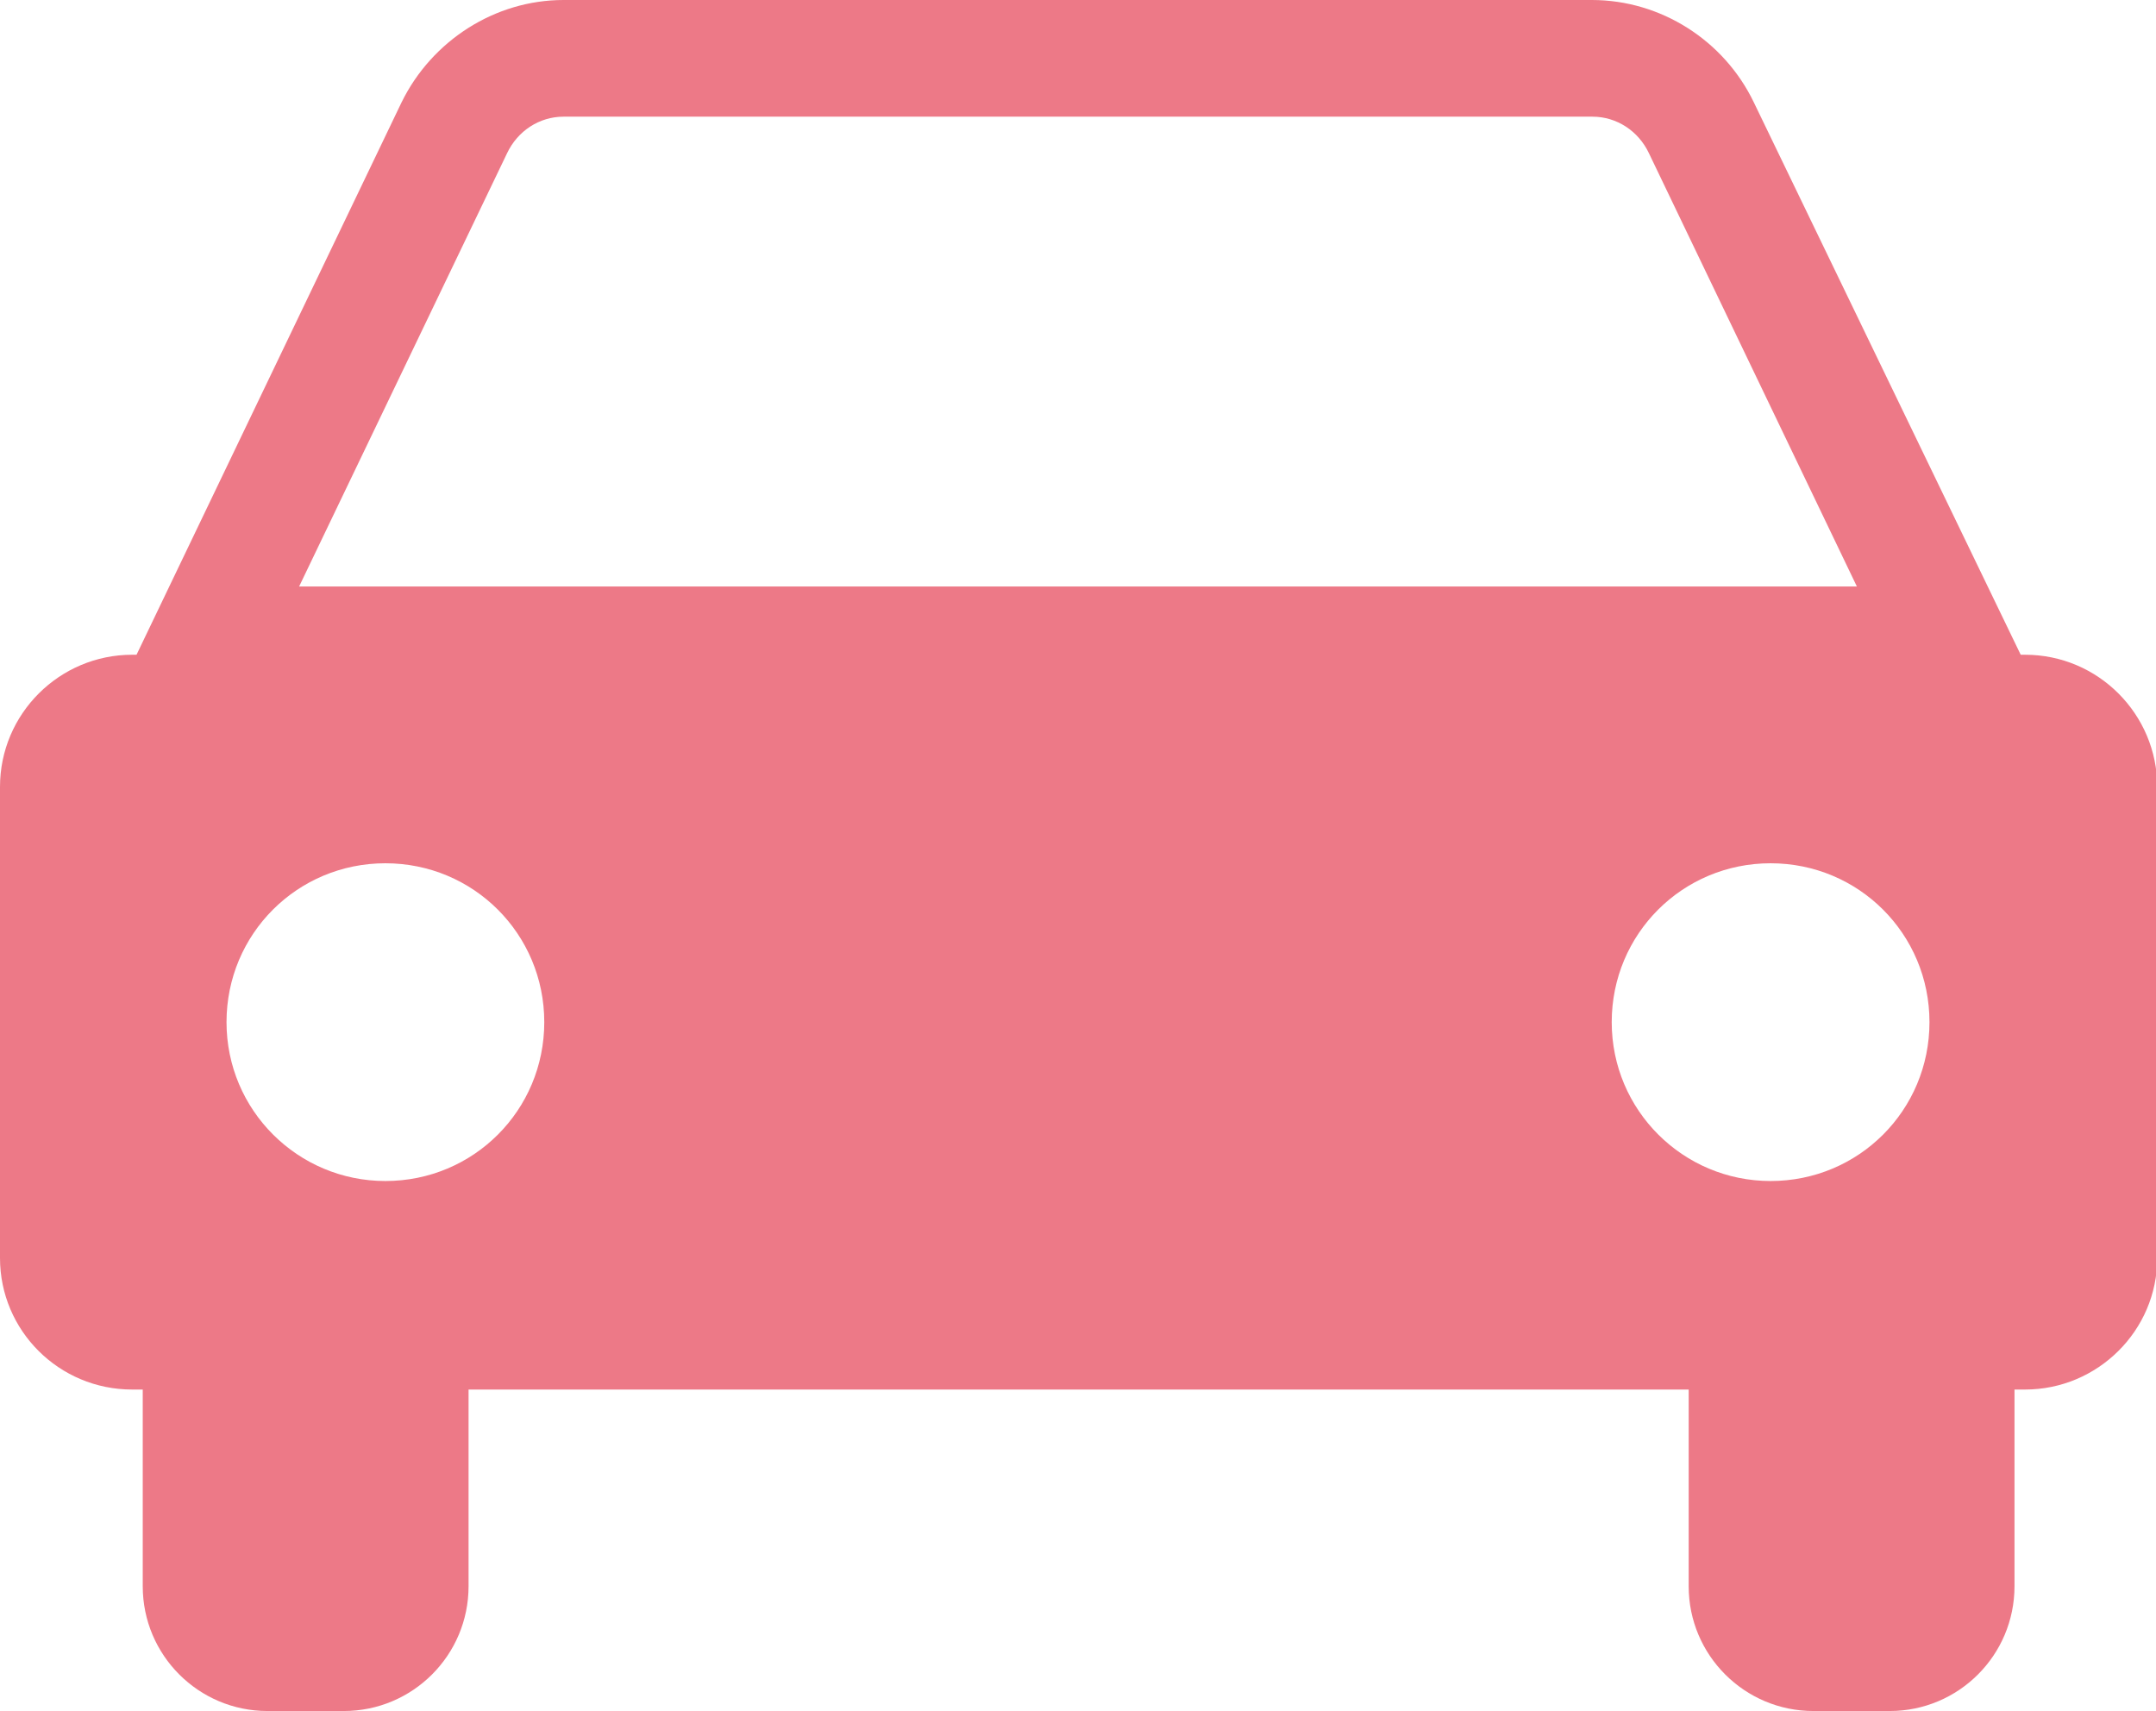 <?xml version="1.0" encoding="UTF-8"?><svg id="_レイヤー_2" xmlns="http://www.w3.org/2000/svg" viewBox="0 0 34.74 27.57"><defs><style>.cls-1{fill:#ed7987;stroke-width:0px;}</style></defs><g id="_レイヤー_1-2"><path class="cls-1" d="m2.13,22.39h.17v3.17c0,1.11.9,2.01,2.01,2.01h1.23c1.11,0,2.01-.9,2.01-2.01v-3.17h19.66v3.17c0,1.11.9,2.01,2.01,2.01h1.23c1.11,0,2.01-.9,2.01-2.01v-3.17h.17c1.17,0,2.13-.95,2.13-2.12v-7.59c0-1.17-.95-2.13-2.13-2.13h-.07L28.26,1.65c-.48-1-1.5-1.65-2.61-1.65H9.08c-1.1,0-2.12.65-2.61,1.65L2.2,10.55h-.07c-1.17,0-2.13.95-2.13,2.13v7.59c0,1.17.95,2.12,2.13,2.12ZM8.17,2.47c.17-.36.52-.59.91-.59h16.58c.39,0,.74.23.91.59l3.35,6.98H4.82l3.35-6.98Zm20.36,16.56c-1.41,0-2.56-1.14-2.56-2.56s1.14-2.56,2.56-2.56,2.56,1.14,2.56,2.56-1.14,2.56-2.56,2.56Zm-22.32,0c-1.41,0-2.56-1.14-2.56-2.56s1.14-2.56,2.56-2.56,2.56,1.14,2.56,2.56-1.14,2.56-2.56,2.56Z"/></g></svg>